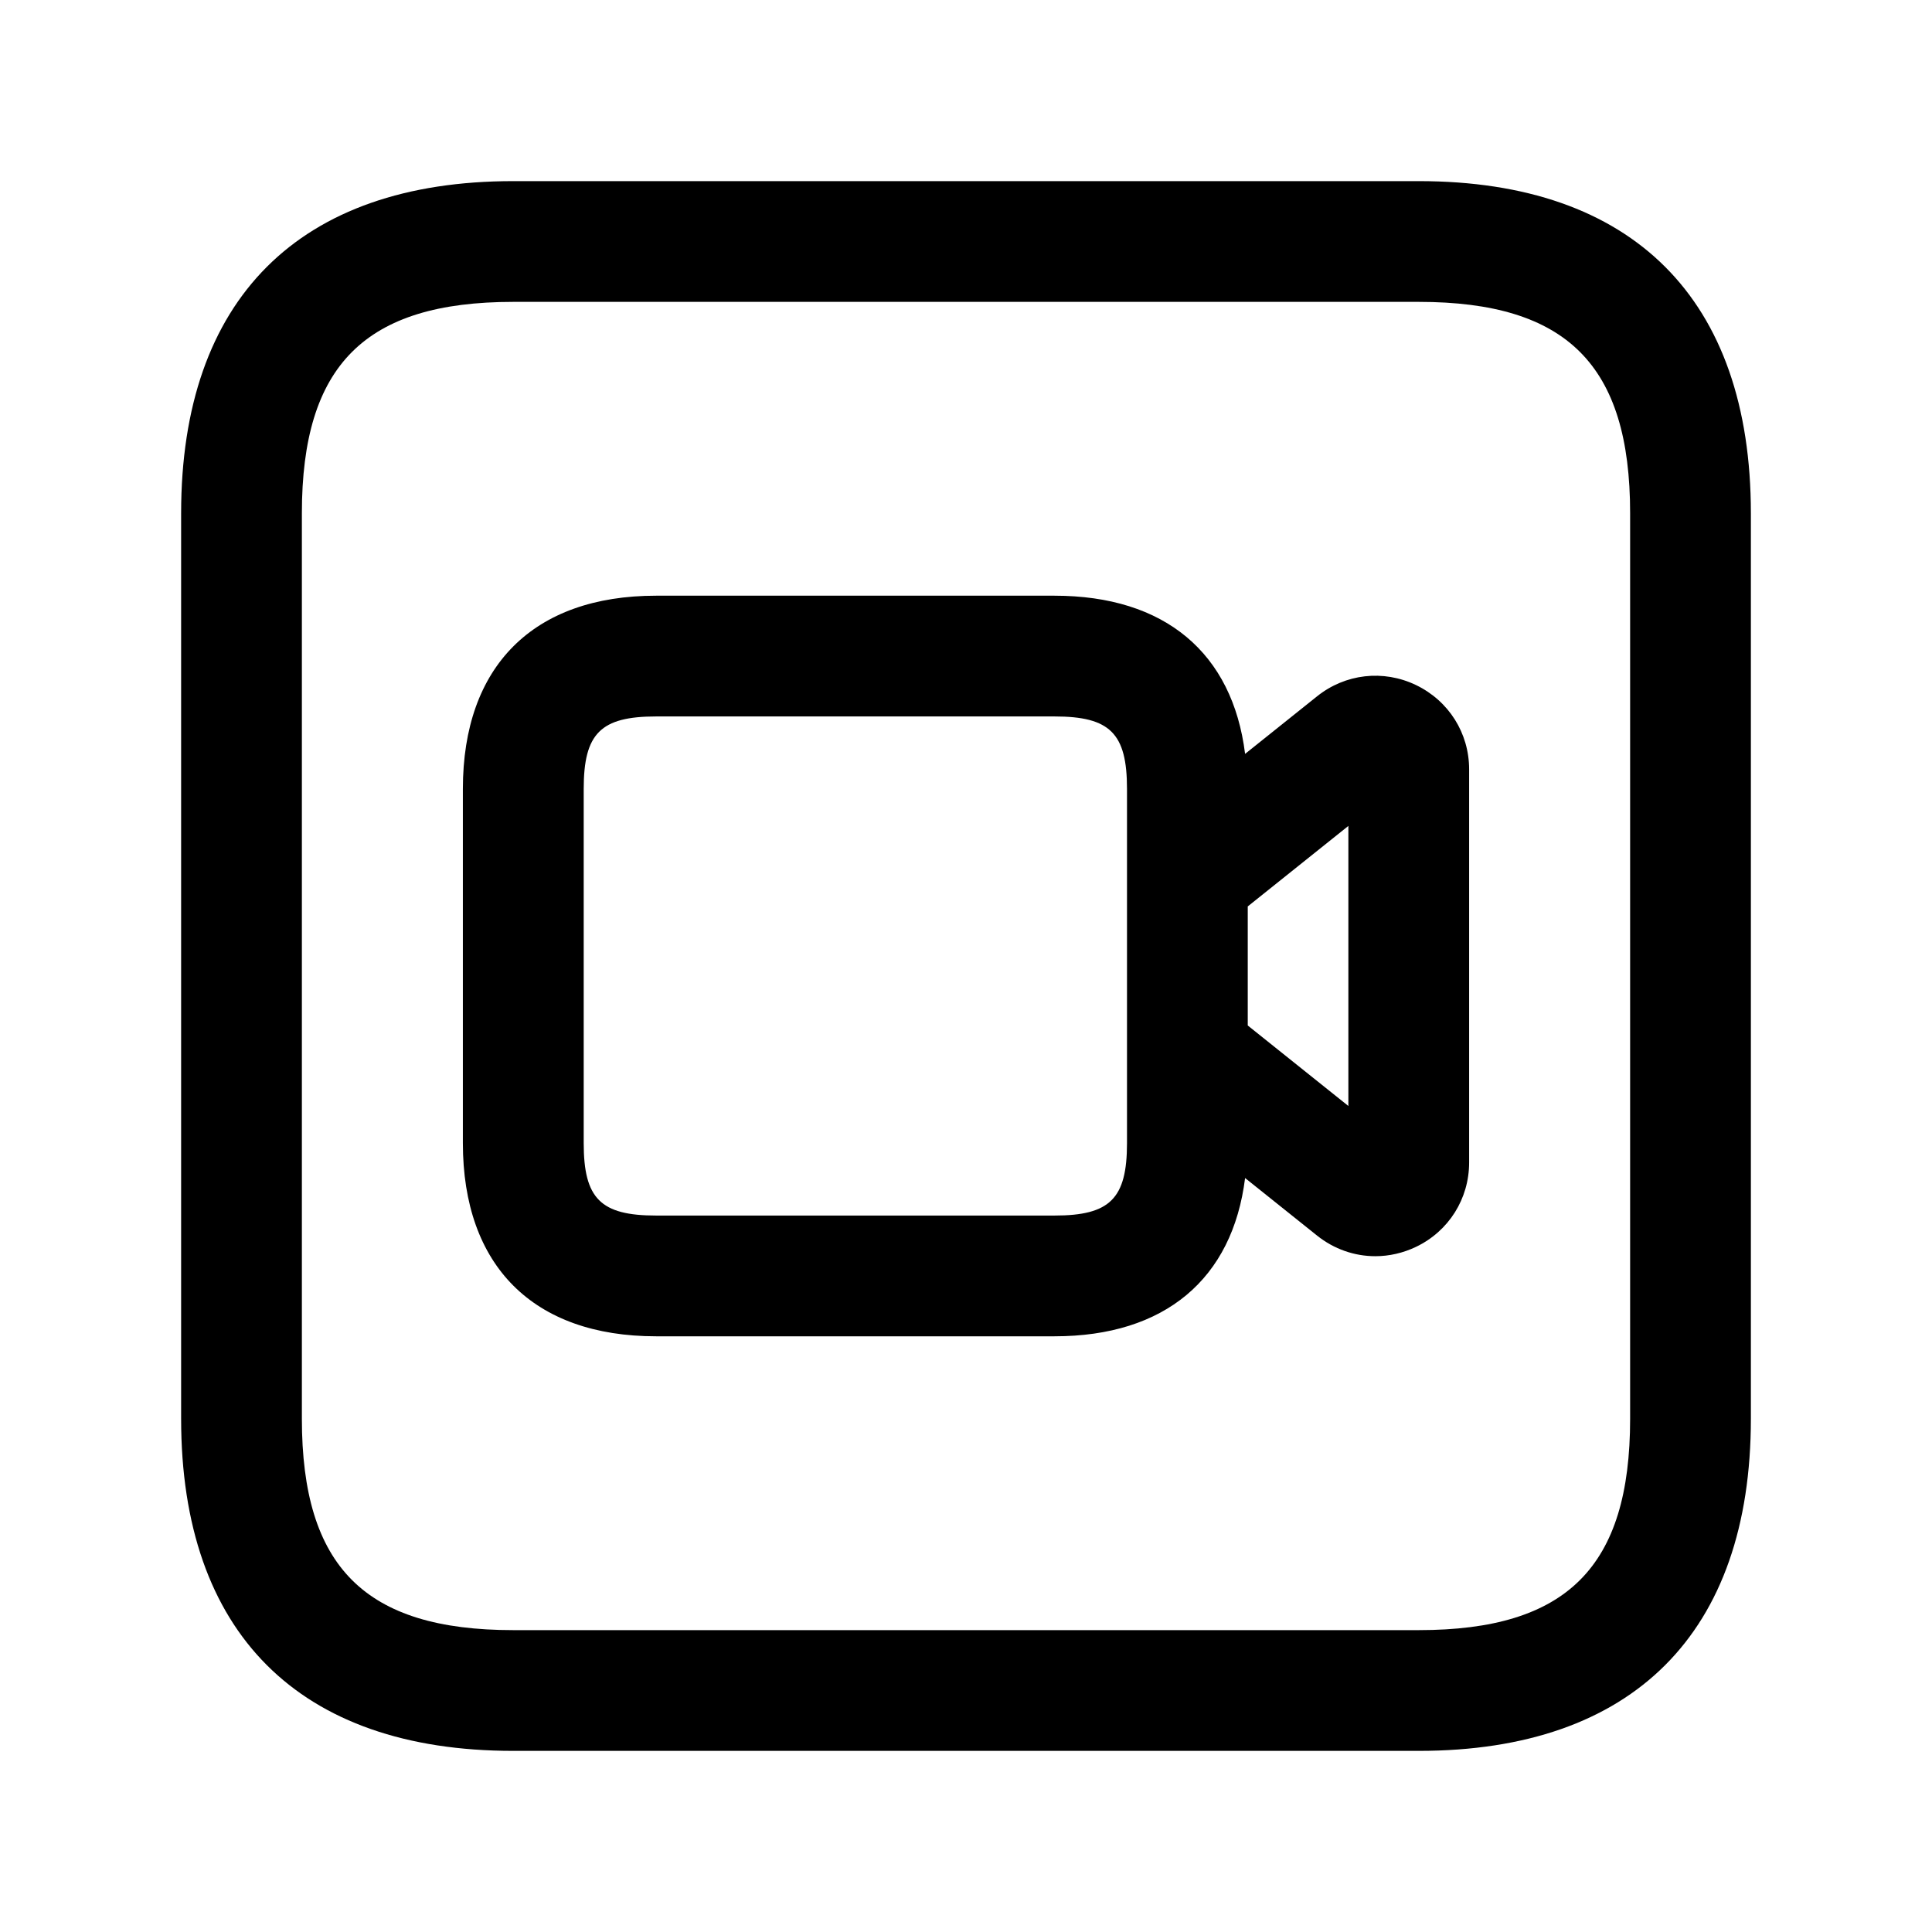 <svg width="24" height="24" viewBox="0 0 24 24" fill="none" xmlns="http://www.w3.org/2000/svg">
<path d="M17.625 2.25H6.375C3.715 2.25 2.25 3.715 2.25 6.375V17.625C2.25 20.285 3.715 21.75 6.375 21.75H17.625C20.285 21.75 21.75 20.285 21.75 17.625V6.375C21.75 3.715 20.285 2.25 17.625 2.25ZM20.25 17.625C20.25 19.465 19.465 20.25 17.625 20.25H6.375C4.535 20.25 3.75 19.465 3.75 17.625V6.375C3.75 4.535 4.535 3.75 6.375 3.75H17.625C19.465 3.75 20.25 4.535 20.25 6.375V17.625ZM17.59 8.51C17.184 8.315 16.712 8.369 16.361 8.65L15.467 9.365C15.311 8.112 14.472 7.4 13.099 7.4H8.15C6.625 7.4 5.75 8.275 5.75 9.8V14.2C5.75 15.725 6.625 16.6 8.15 16.6H13.099C14.471 16.6 15.311 15.887 15.467 14.634L16.36 15.348C16.572 15.518 16.827 15.605 17.085 15.605C17.256 15.605 17.429 15.566 17.59 15.489C17.997 15.294 18.25 14.892 18.25 14.441V9.557C18.25 9.107 17.997 8.706 17.59 8.51ZM14 14.2C14 14.889 13.79 15.1 13.1 15.1H8.151C7.461 15.1 7.251 14.89 7.251 14.2V9.8C7.251 9.111 7.461 8.9 8.151 8.9H13.1C13.79 8.9 14 9.11 14 9.8V14.2ZM16.75 13.739L15.5 12.739V11.26L16.75 10.26V13.739Z" fill="black"/>
</svg>
